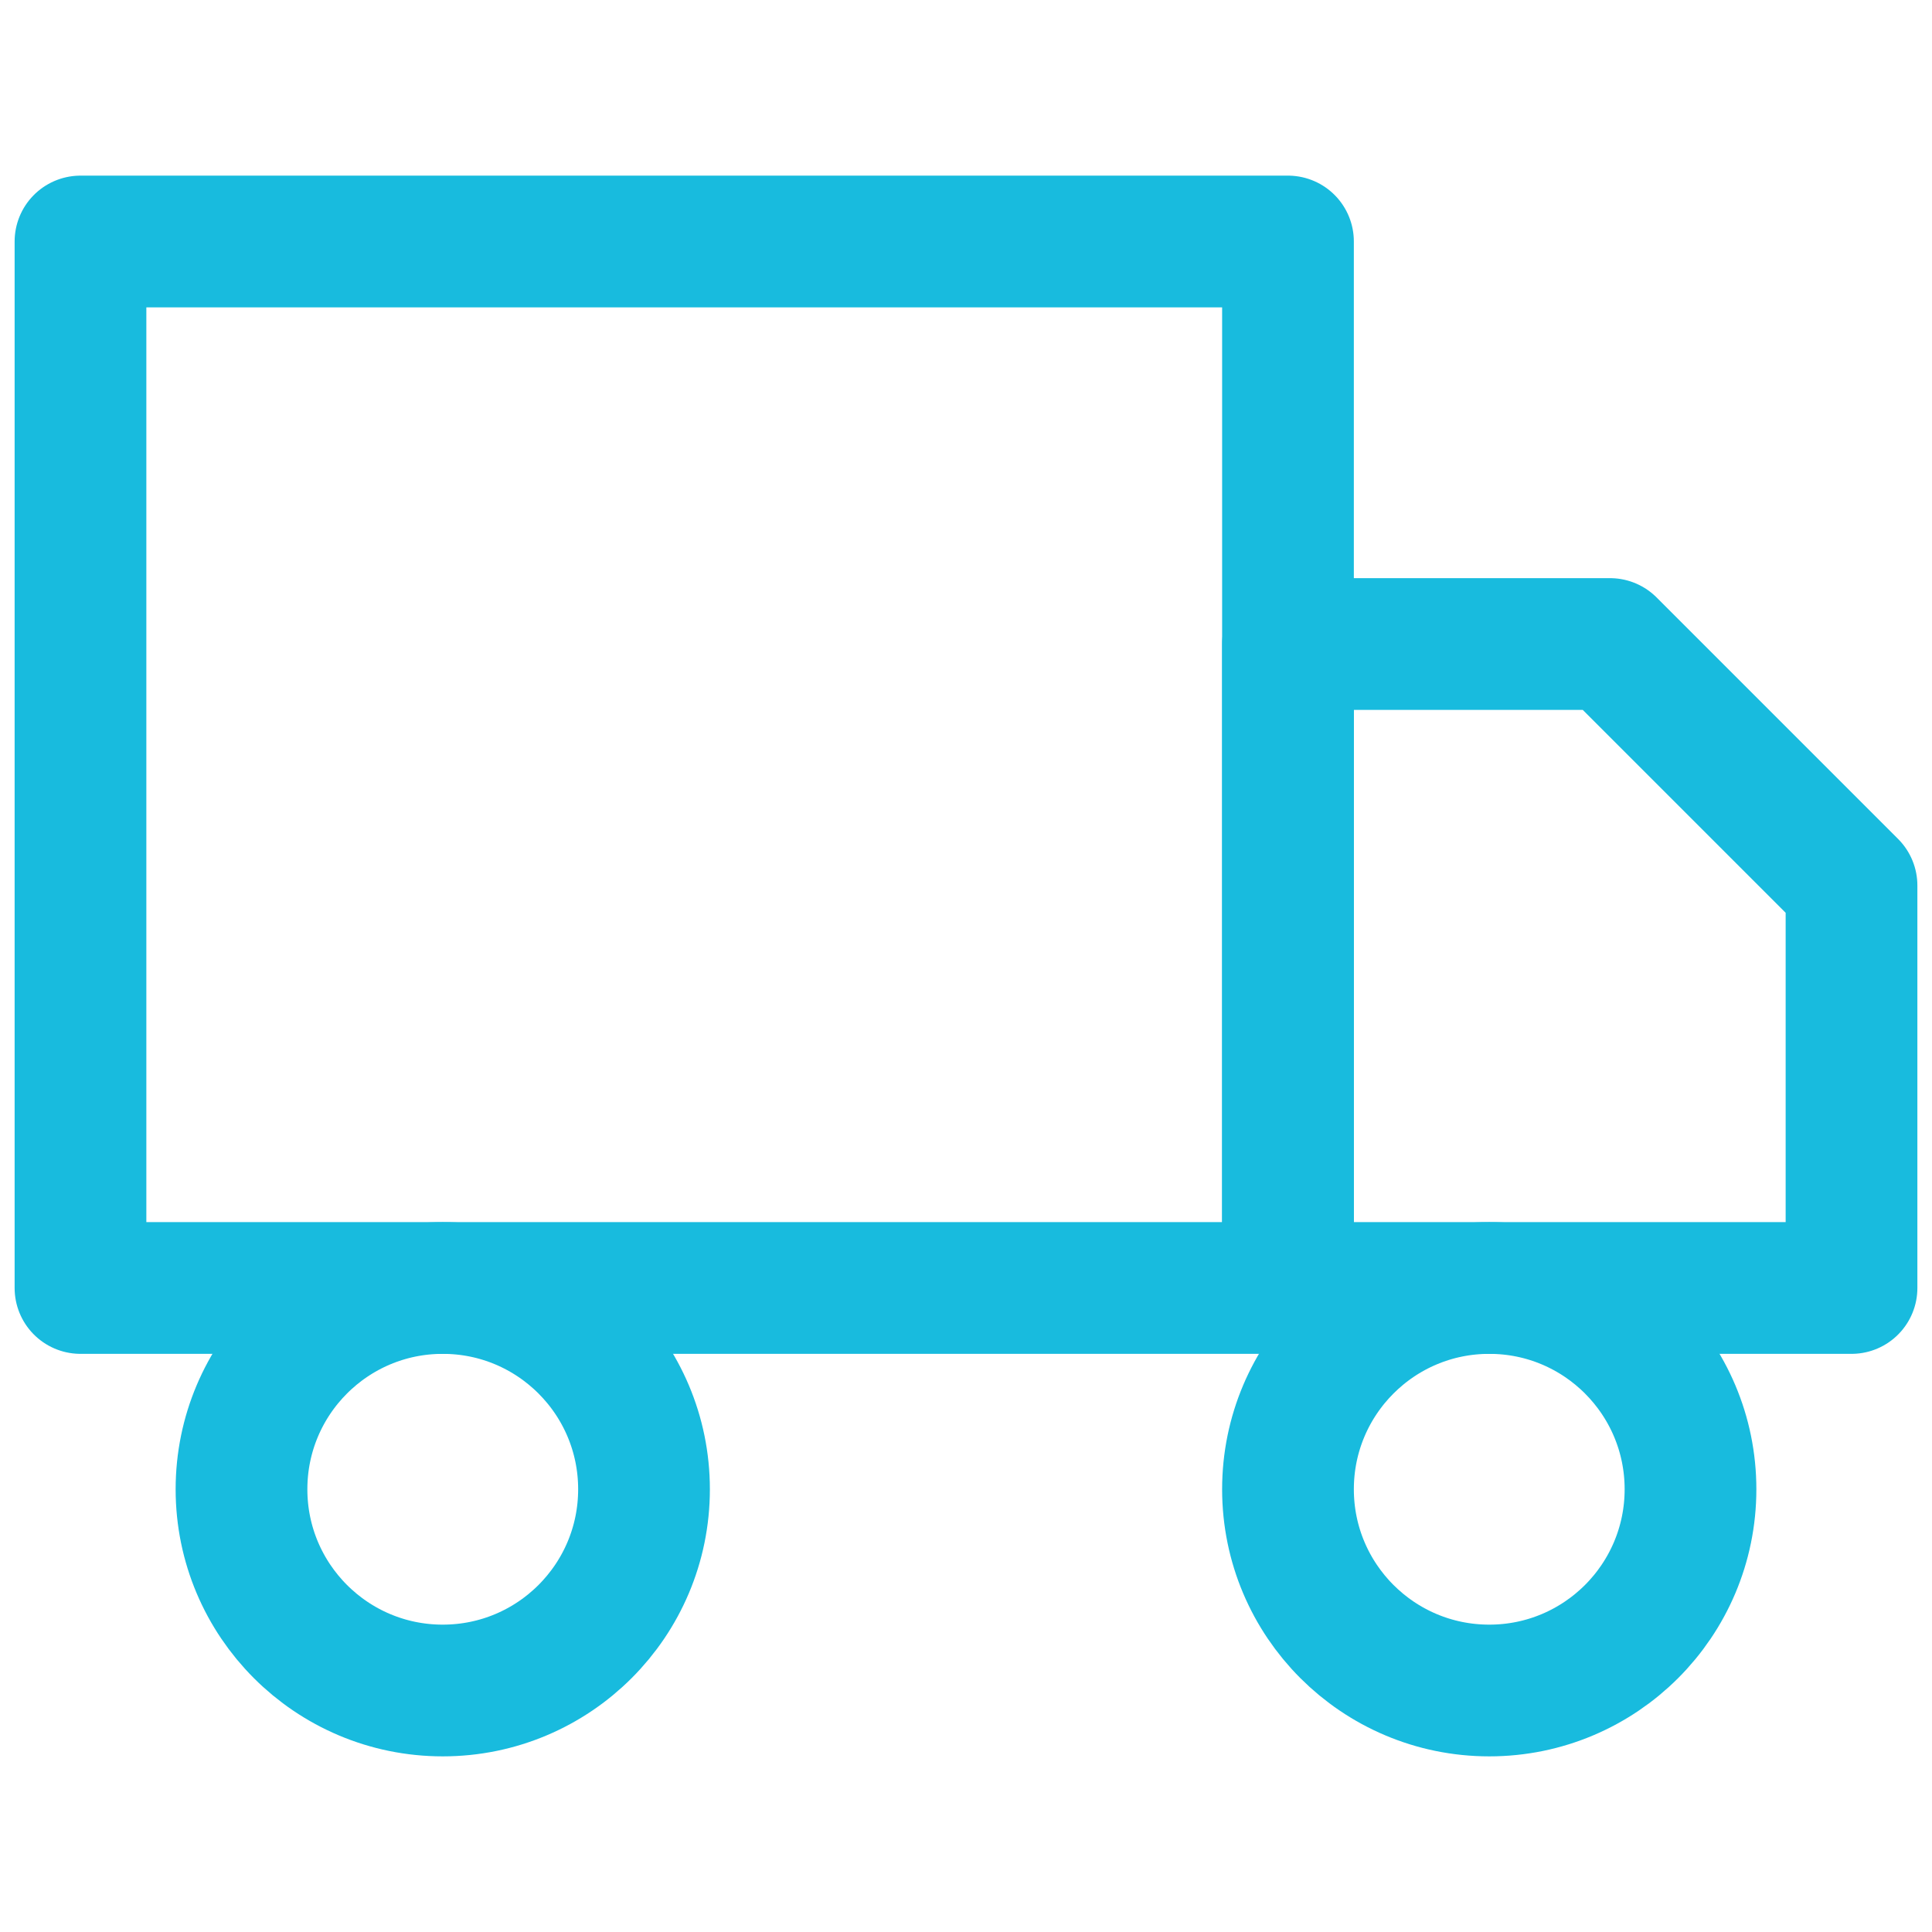<?xml version="1.0" encoding="UTF-8"?> <svg xmlns="http://www.w3.org/2000/svg" width="44" height="44" viewBox="0 0 44 44" fill="none"><path d="M29.333 5.5H1.833V29.333H29.333V5.5Z" stroke="#18BBDE" stroke-width="3" stroke-linecap="round" stroke-linejoin="round"></path><path d="M29.333 14.667H36.667L42.167 20.167V29.333H29.333V14.667Z" stroke="#18BBDE" stroke-width="3" stroke-linecap="round" stroke-linejoin="round"></path><path d="M10.083 38.5C12.615 38.5 14.667 36.448 14.667 33.917C14.667 31.385 12.615 29.333 10.083 29.333C7.552 29.333 5.5 31.385 5.5 33.917C5.5 36.448 7.552 38.5 10.083 38.5Z" stroke="#18BBDE" stroke-width="3" stroke-linecap="round" stroke-linejoin="round"></path><path d="M33.917 38.5C36.448 38.5 38.5 36.448 38.5 33.917C38.5 31.385 36.448 29.333 33.917 29.333C31.385 29.333 29.333 31.385 29.333 33.917C29.333 36.448 31.385 38.5 33.917 38.5Z" stroke="#18BBDE" stroke-width="3" stroke-linecap="round" stroke-linejoin="round"></path></svg> 